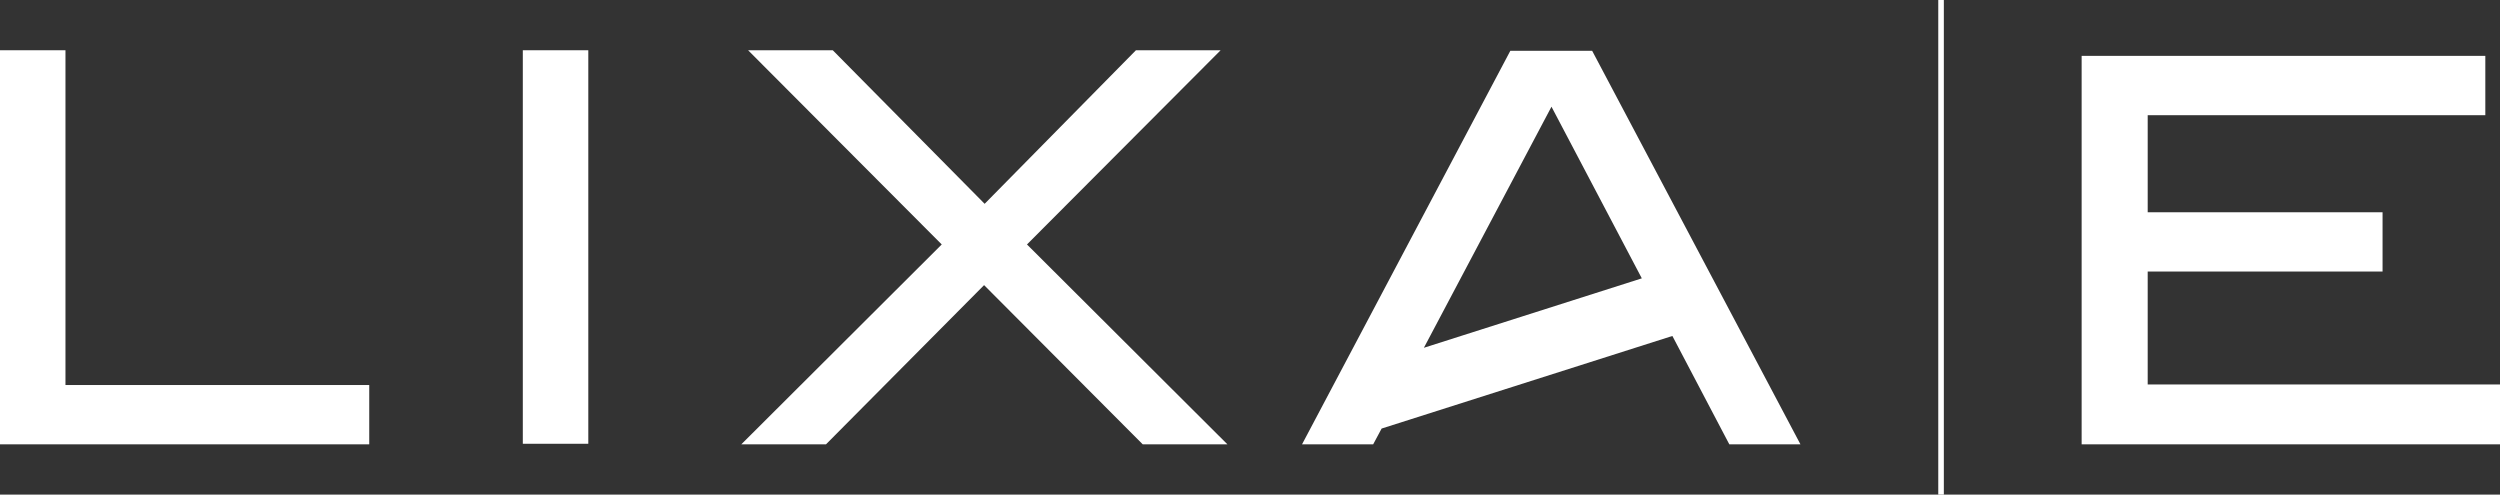 <svg xmlns="http://www.w3.org/2000/svg" width="336.043" height="66.48" viewBox="0 0 336.043 66.48">
  <rect x="0" y="0" width="336.043" height="66.48" fill="#333333" stroke="none"/>
  <g id="LOGOS_LIXA_E" transform="translate(-48.3 -44.5)">
    <g id="Group_14629" data-name="Group 14629" transform="translate(48.3 51.254)">
      <path id="Path_17050" data-name="Path 17050" d="M57.1,53.4H48.3v52.972H97.932V98.4H57.1Z" transform="translate(-48.3 -53.4)" fill="#fff"/>
      <rect id="Rectangle_3961" data-name="Rectangle 3961" width="8.803" height="52.896" transform="translate(70.275)" fill="#fff"/>
      <path id="Path_17051" data-name="Path 17051" d="M244.031,53.4H232.647L212.309,74.042,191.894,53.4H180.511l26.03,26.106L179.6,106.372h11.384l21.249-21.4,21.325,21.4h11.384L218,79.506Z" transform="translate(-79.956 -53.4)" fill="#fff"/>
      <path id="Path_17052" data-name="Path 17052" d="M336.349,106.4h9.562l-28-52.9h-11l-28,52.9h9.562l1.138-2.125,39.084-12.446ZM295.292,93.418l17.151-32.405,12.142,23.071Z" transform="translate(-103.897 -53.424)" fill="#fff"/>
    </g>
    <line id="Line_25696" data-name="Line 25696" y2="66.48" transform="translate(309.211 44.5)" fill="none" stroke="#fff" stroke-miterlimit="10" stroke-width="0.75"/>
    <path id="Path_17053" data-name="Path 17053" d="M473.235,106.613H417V54.4h54.262v7.968H425.879V75.422h31.57V83.39h-31.57V98.568h47.356Z" transform="translate(-88.892 -2.387)" fill="#fff"/>
  </g>
</svg>
